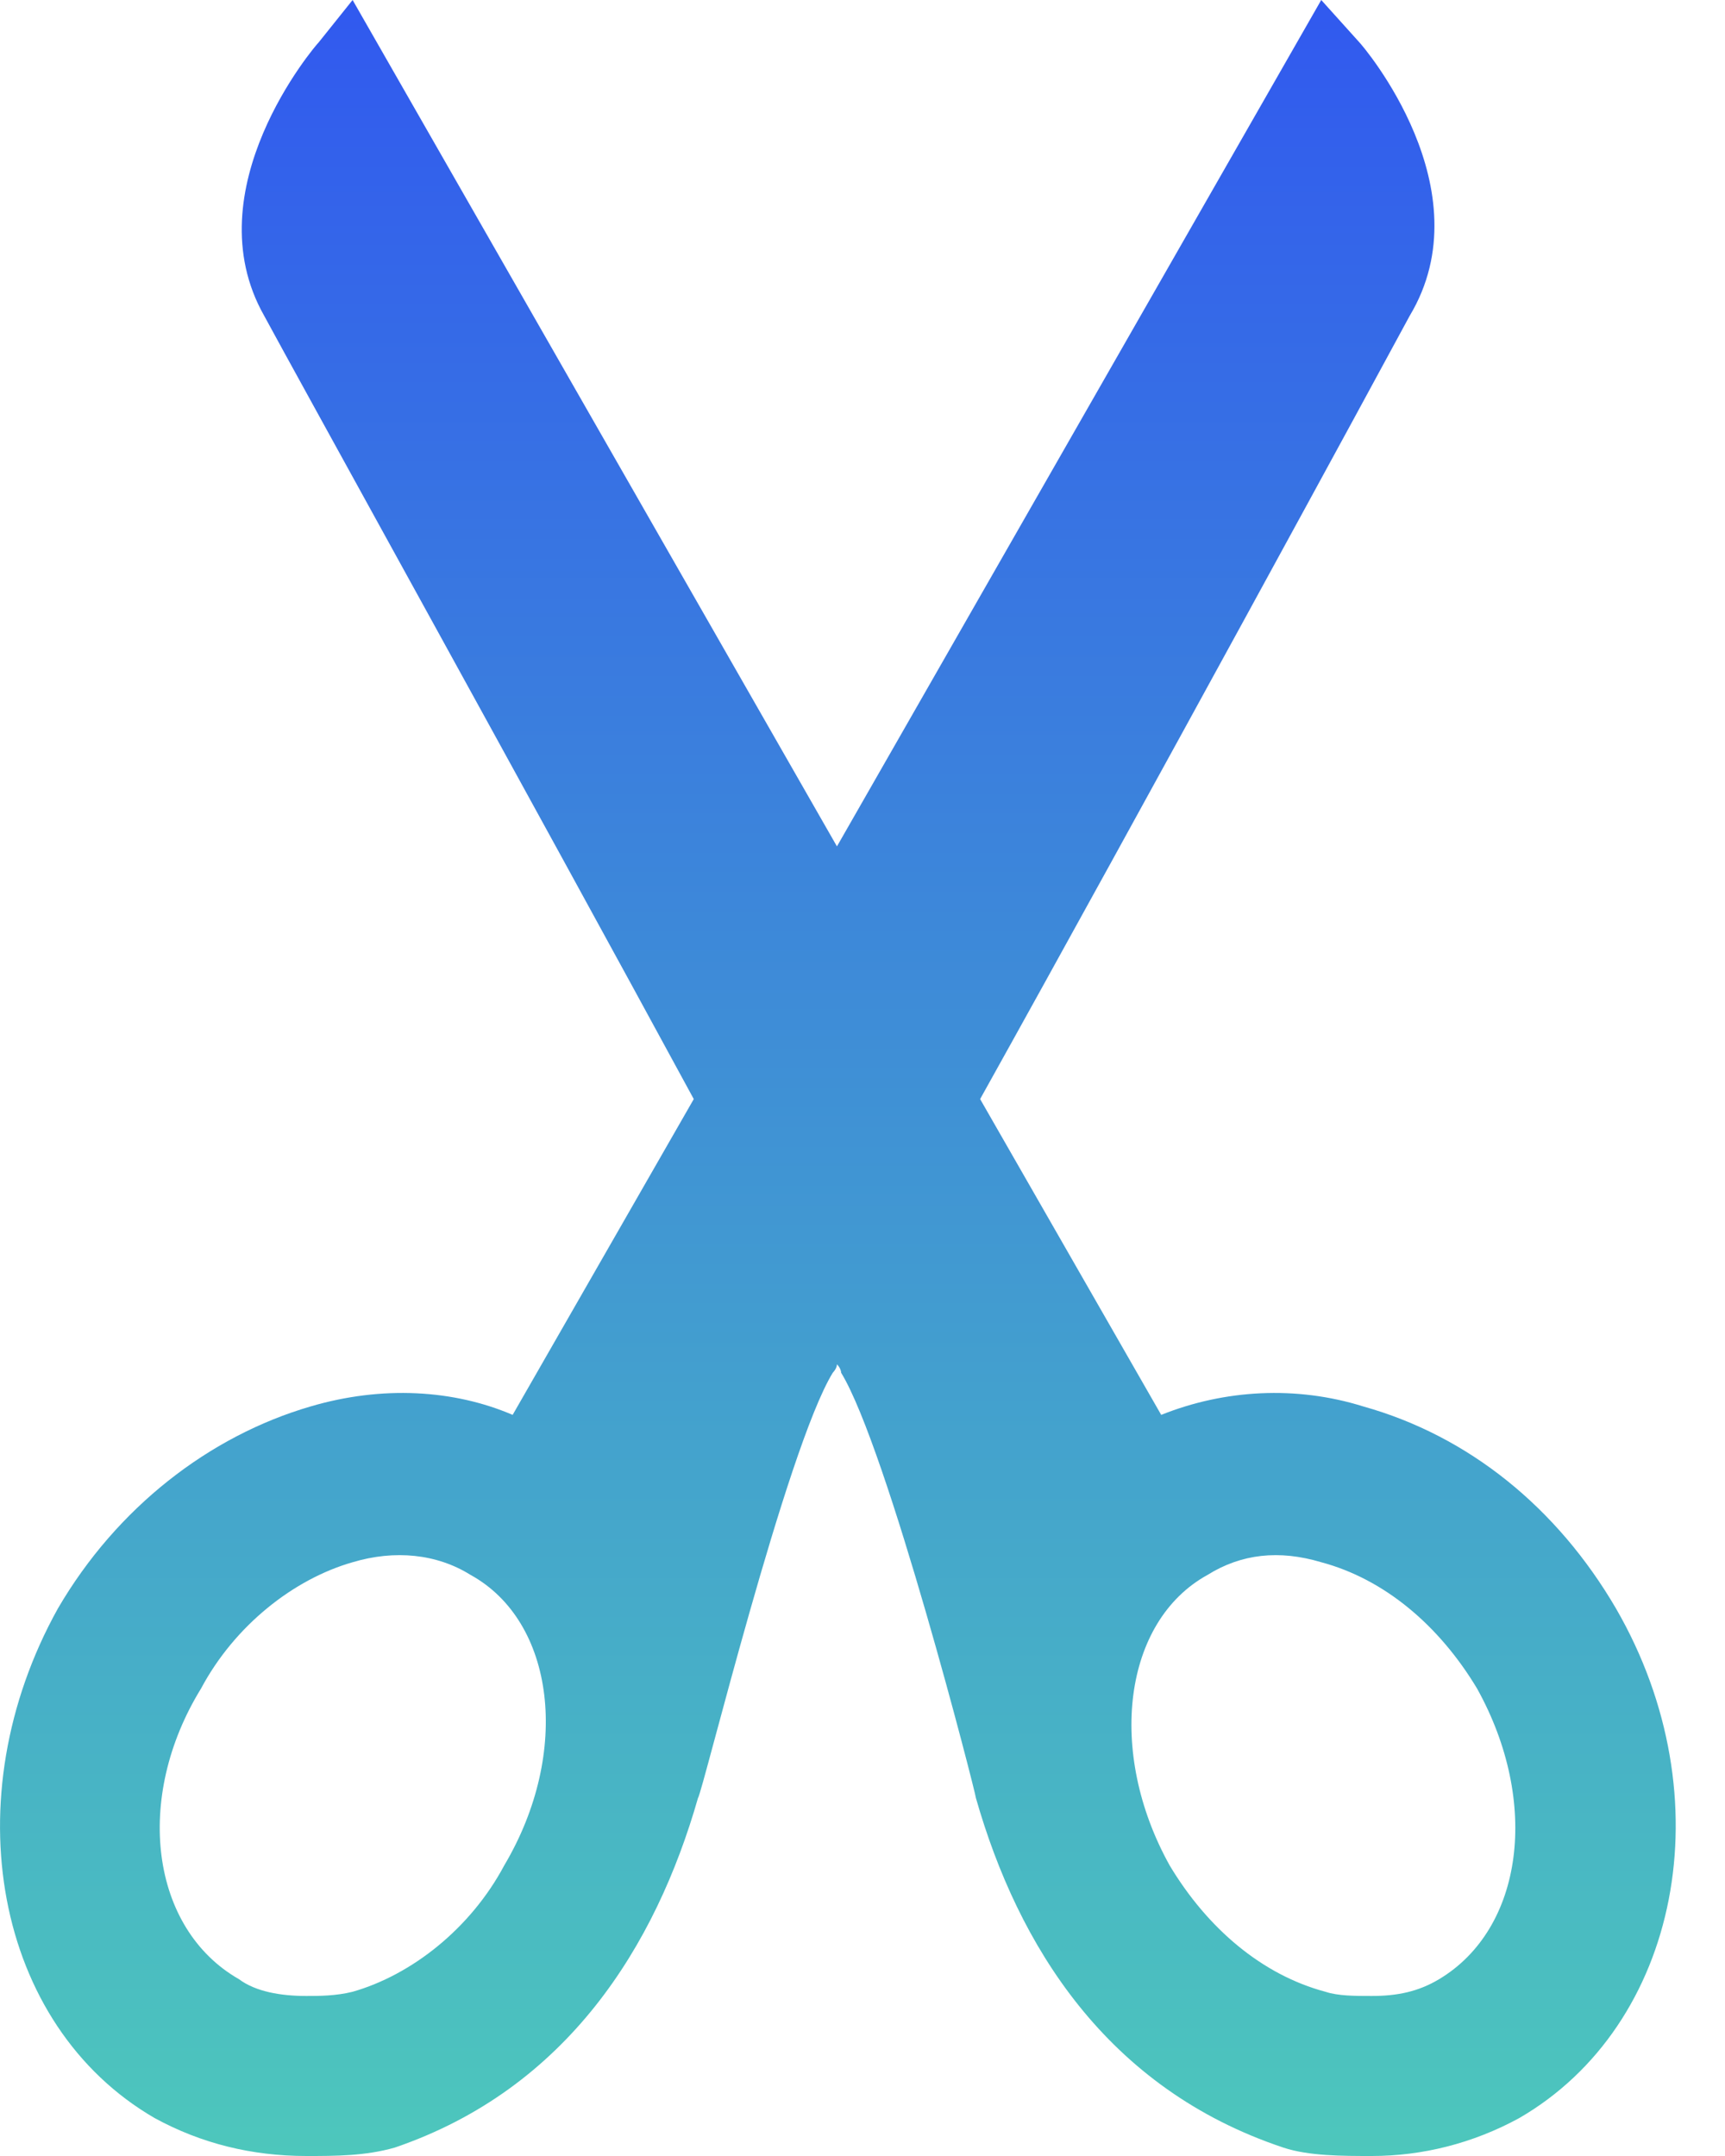 <svg width="32" height="40" viewBox="0 0 32 40" fill="none" xmlns="http://www.w3.org/2000/svg">
<path d="M29.979 29.844C28.885 27.969 27.244 26.641 25.291 26.094C24.041 25.703 22.713 25.781 21.541 26.25L18.182 20.391C21.229 14.922 25.604 6.875 26.151 5.859C27.557 3.516 25.291 0.859 25.213 0.781L24.51 -3.65576e-09L15.526 15.703L6.541 -9.75672e-10L5.916 0.781C5.838 0.859 3.573 3.516 4.901 5.859C5.448 6.875 9.901 14.922 12.87 20.391L9.51 26.25C8.416 25.781 7.088 25.703 5.76 26.094C3.885 26.641 2.166 27.969 1.073 29.844C-0.88 33.359 -0.099 37.578 2.87 39.297C3.729 39.766 4.666 40 5.682 40C6.229 40 6.776 40 7.323 39.844C10.526 38.75 12.166 36.094 12.948 33.359C13.026 33.281 14.588 26.875 15.448 25.469C15.448 25.469 15.526 25.391 15.526 25.312C15.604 25.391 15.604 25.469 15.604 25.469C16.463 26.875 18.104 33.281 18.104 33.359C18.885 36.094 20.526 38.75 23.807 39.844C24.276 40 24.901 40 25.448 40C26.385 40 27.323 39.766 28.182 39.297C31.151 37.578 32.01 33.359 29.979 29.844ZM9.354 34.609C8.729 35.781 7.635 36.641 6.541 36.953C6.229 37.031 5.916 37.031 5.682 37.031C5.213 37.031 4.745 36.953 4.432 36.719C2.791 35.781 2.479 33.359 3.729 31.328C4.354 30.156 5.448 29.297 6.541 28.984C7.323 28.75 8.104 28.828 8.729 29.219C10.291 30.078 10.604 32.5 9.354 34.609ZM26.698 36.719C26.307 36.953 25.916 37.031 25.448 37.031C25.135 37.031 24.823 37.031 24.588 36.953C23.416 36.641 22.401 35.781 21.698 34.609C20.526 32.5 20.838 30.078 22.401 29.219C23.026 28.828 23.729 28.75 24.51 28.984C25.682 29.297 26.698 30.156 27.401 31.328C28.573 33.438 28.26 35.781 26.698 36.719Z" fill="url(#paint0_linear_17_10)"/>
<defs>
<linearGradient id="paint0_linear_17_10" x1="15.543" y1="-2.31828e-09" x2="15.543" y2="40" gradientUnits="userSpaceOnUse">
<stop stop-color="#3159EF"/>
<stop offset="1" stop-color="#4DC7BC"/>
</linearGradient>
</defs>
</svg>
